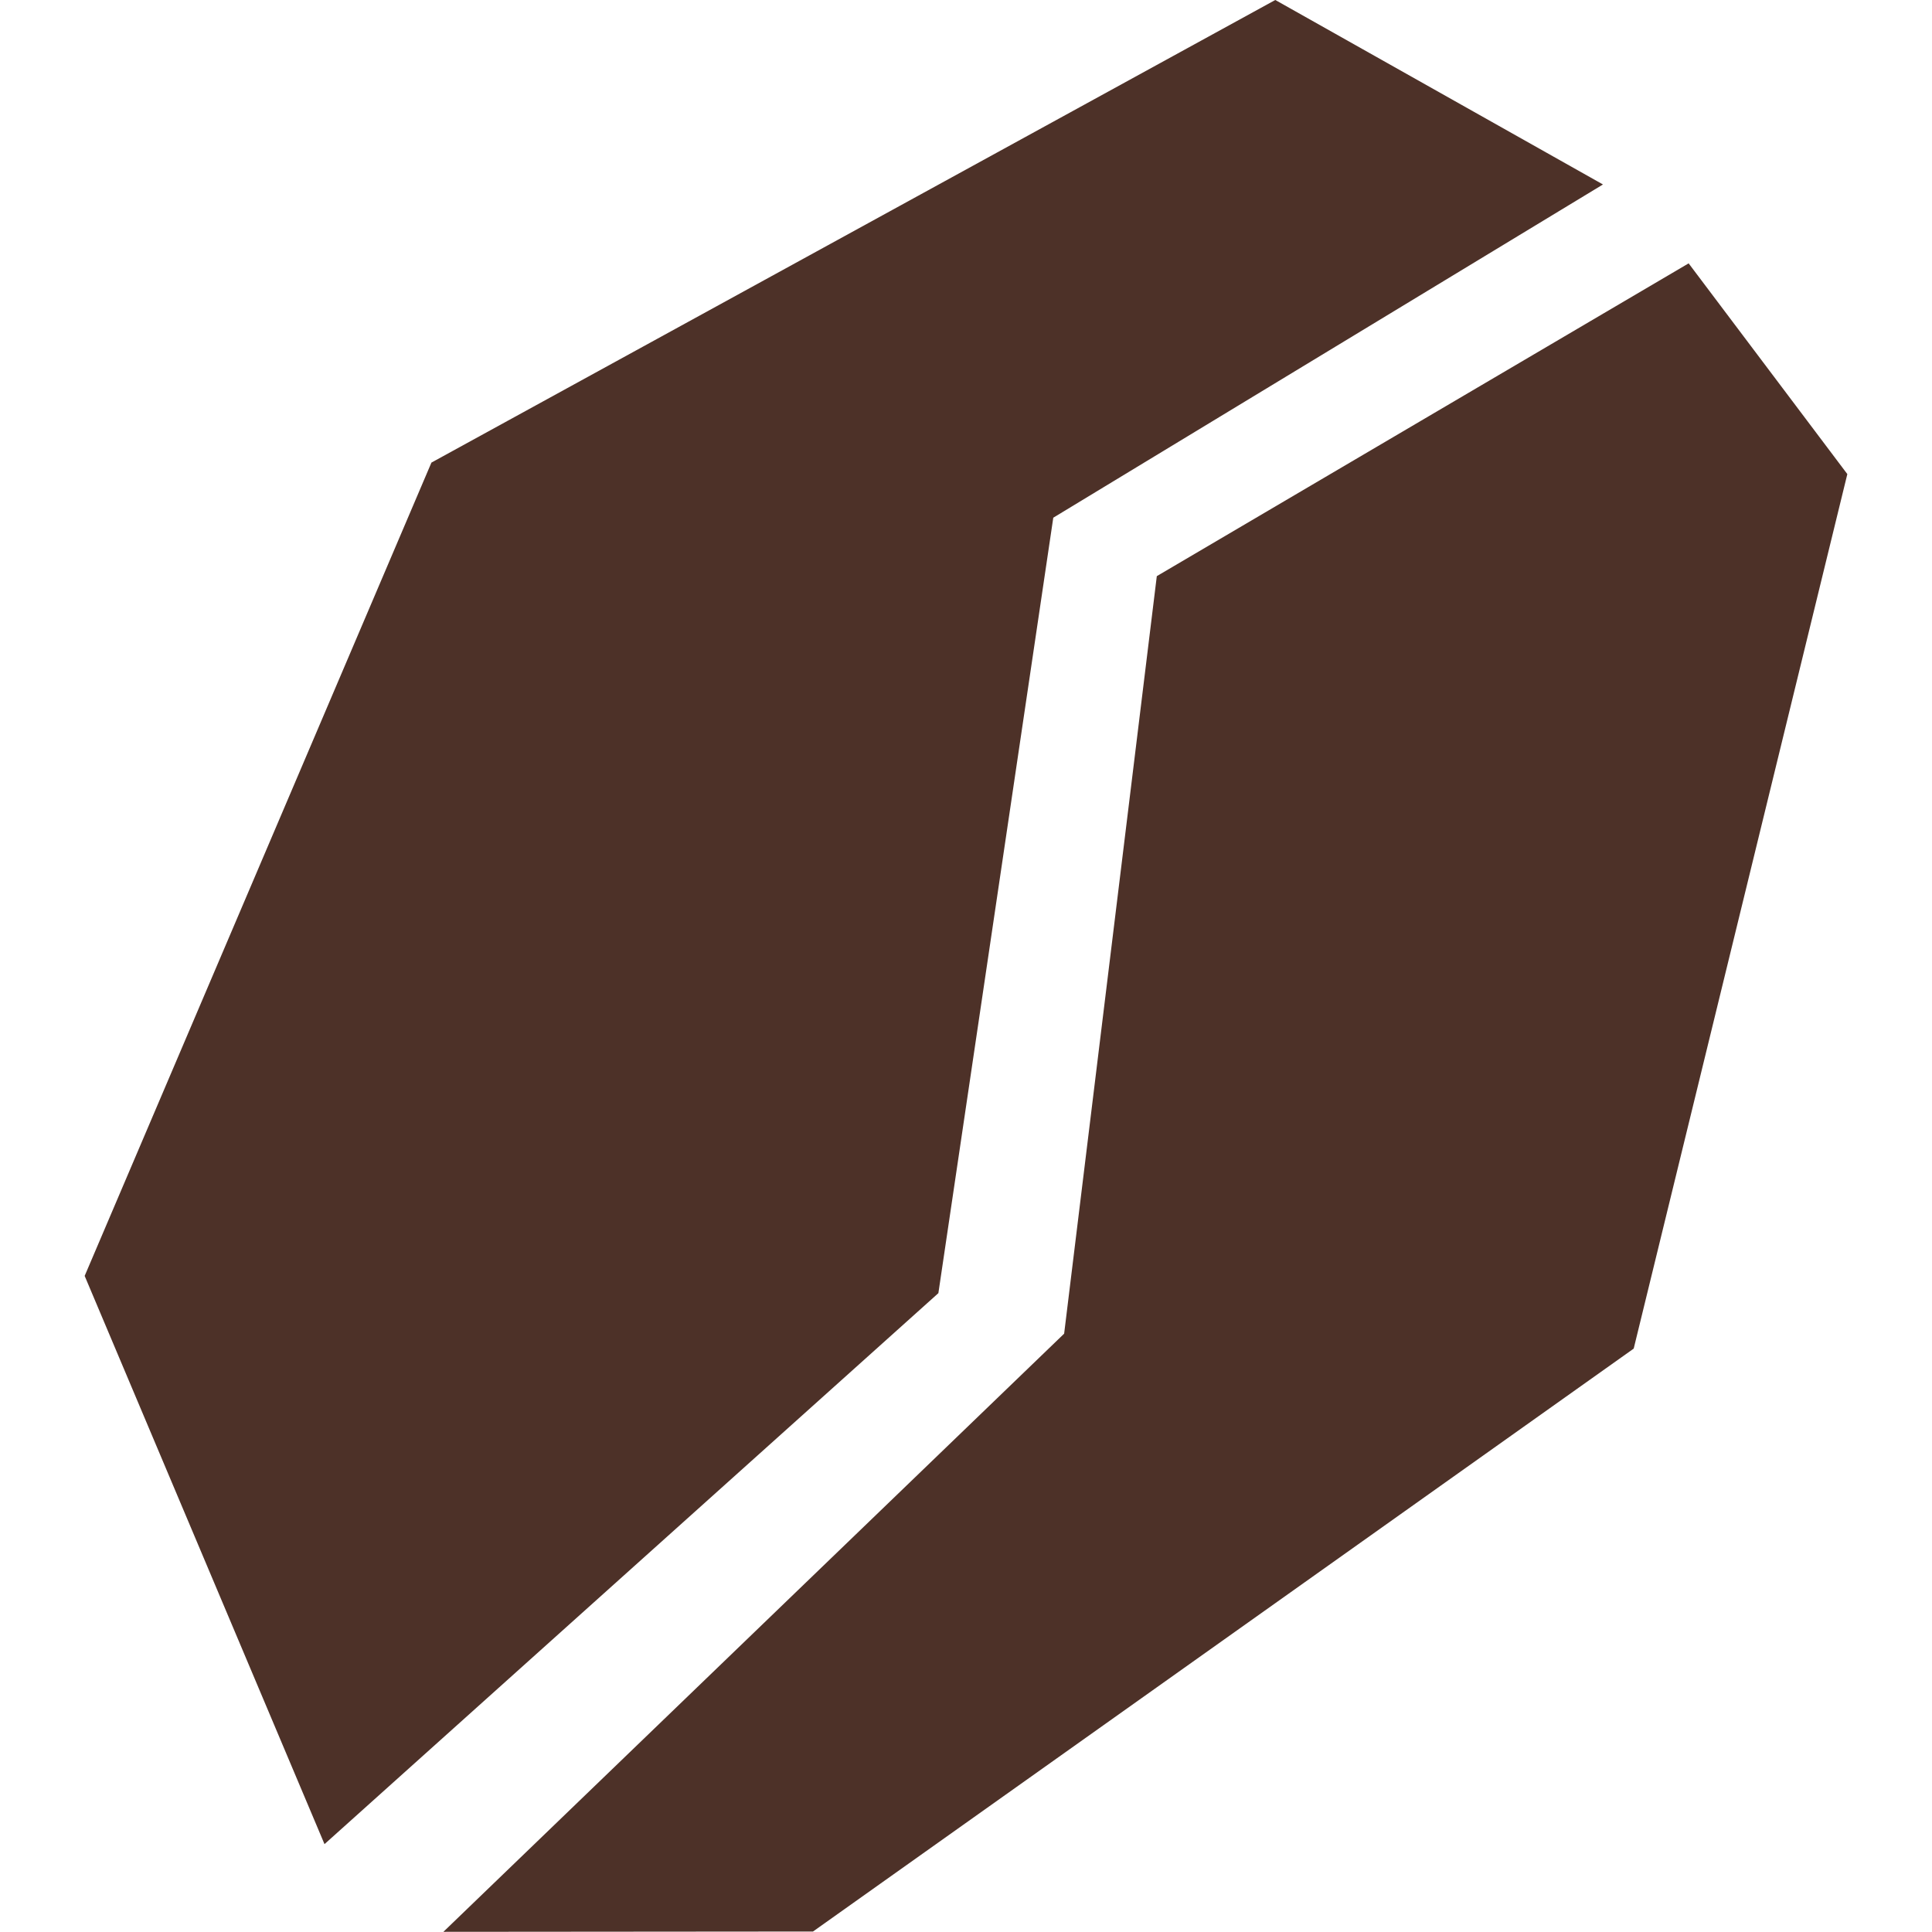 <?xml version="1.0" encoding="UTF-8"?>
<svg id="Capa_1" data-name="Capa 1" xmlns="http://www.w3.org/2000/svg" viewBox="0 0 1080 1080">
  <defs>
    <style>
      .cls-1 {
        fill: #4d3128;
      }
    </style>
  </defs>
  <polygon class="cls-1" points="181.4 1030.88 47.33 713.24 241.17 258.59 712.9 -.01 896.07 103.12 588.79 289.4 524.56 722.88 181.4 1030.88"/>
  <polygon class="cls-1" points="247.86 1079.9 594.86 745.53 646.66 322.07 943.96 147.22 1032.67 265.02 913.25 753.88 454.47 1079.73 247.86 1079.9"/>
</svg>